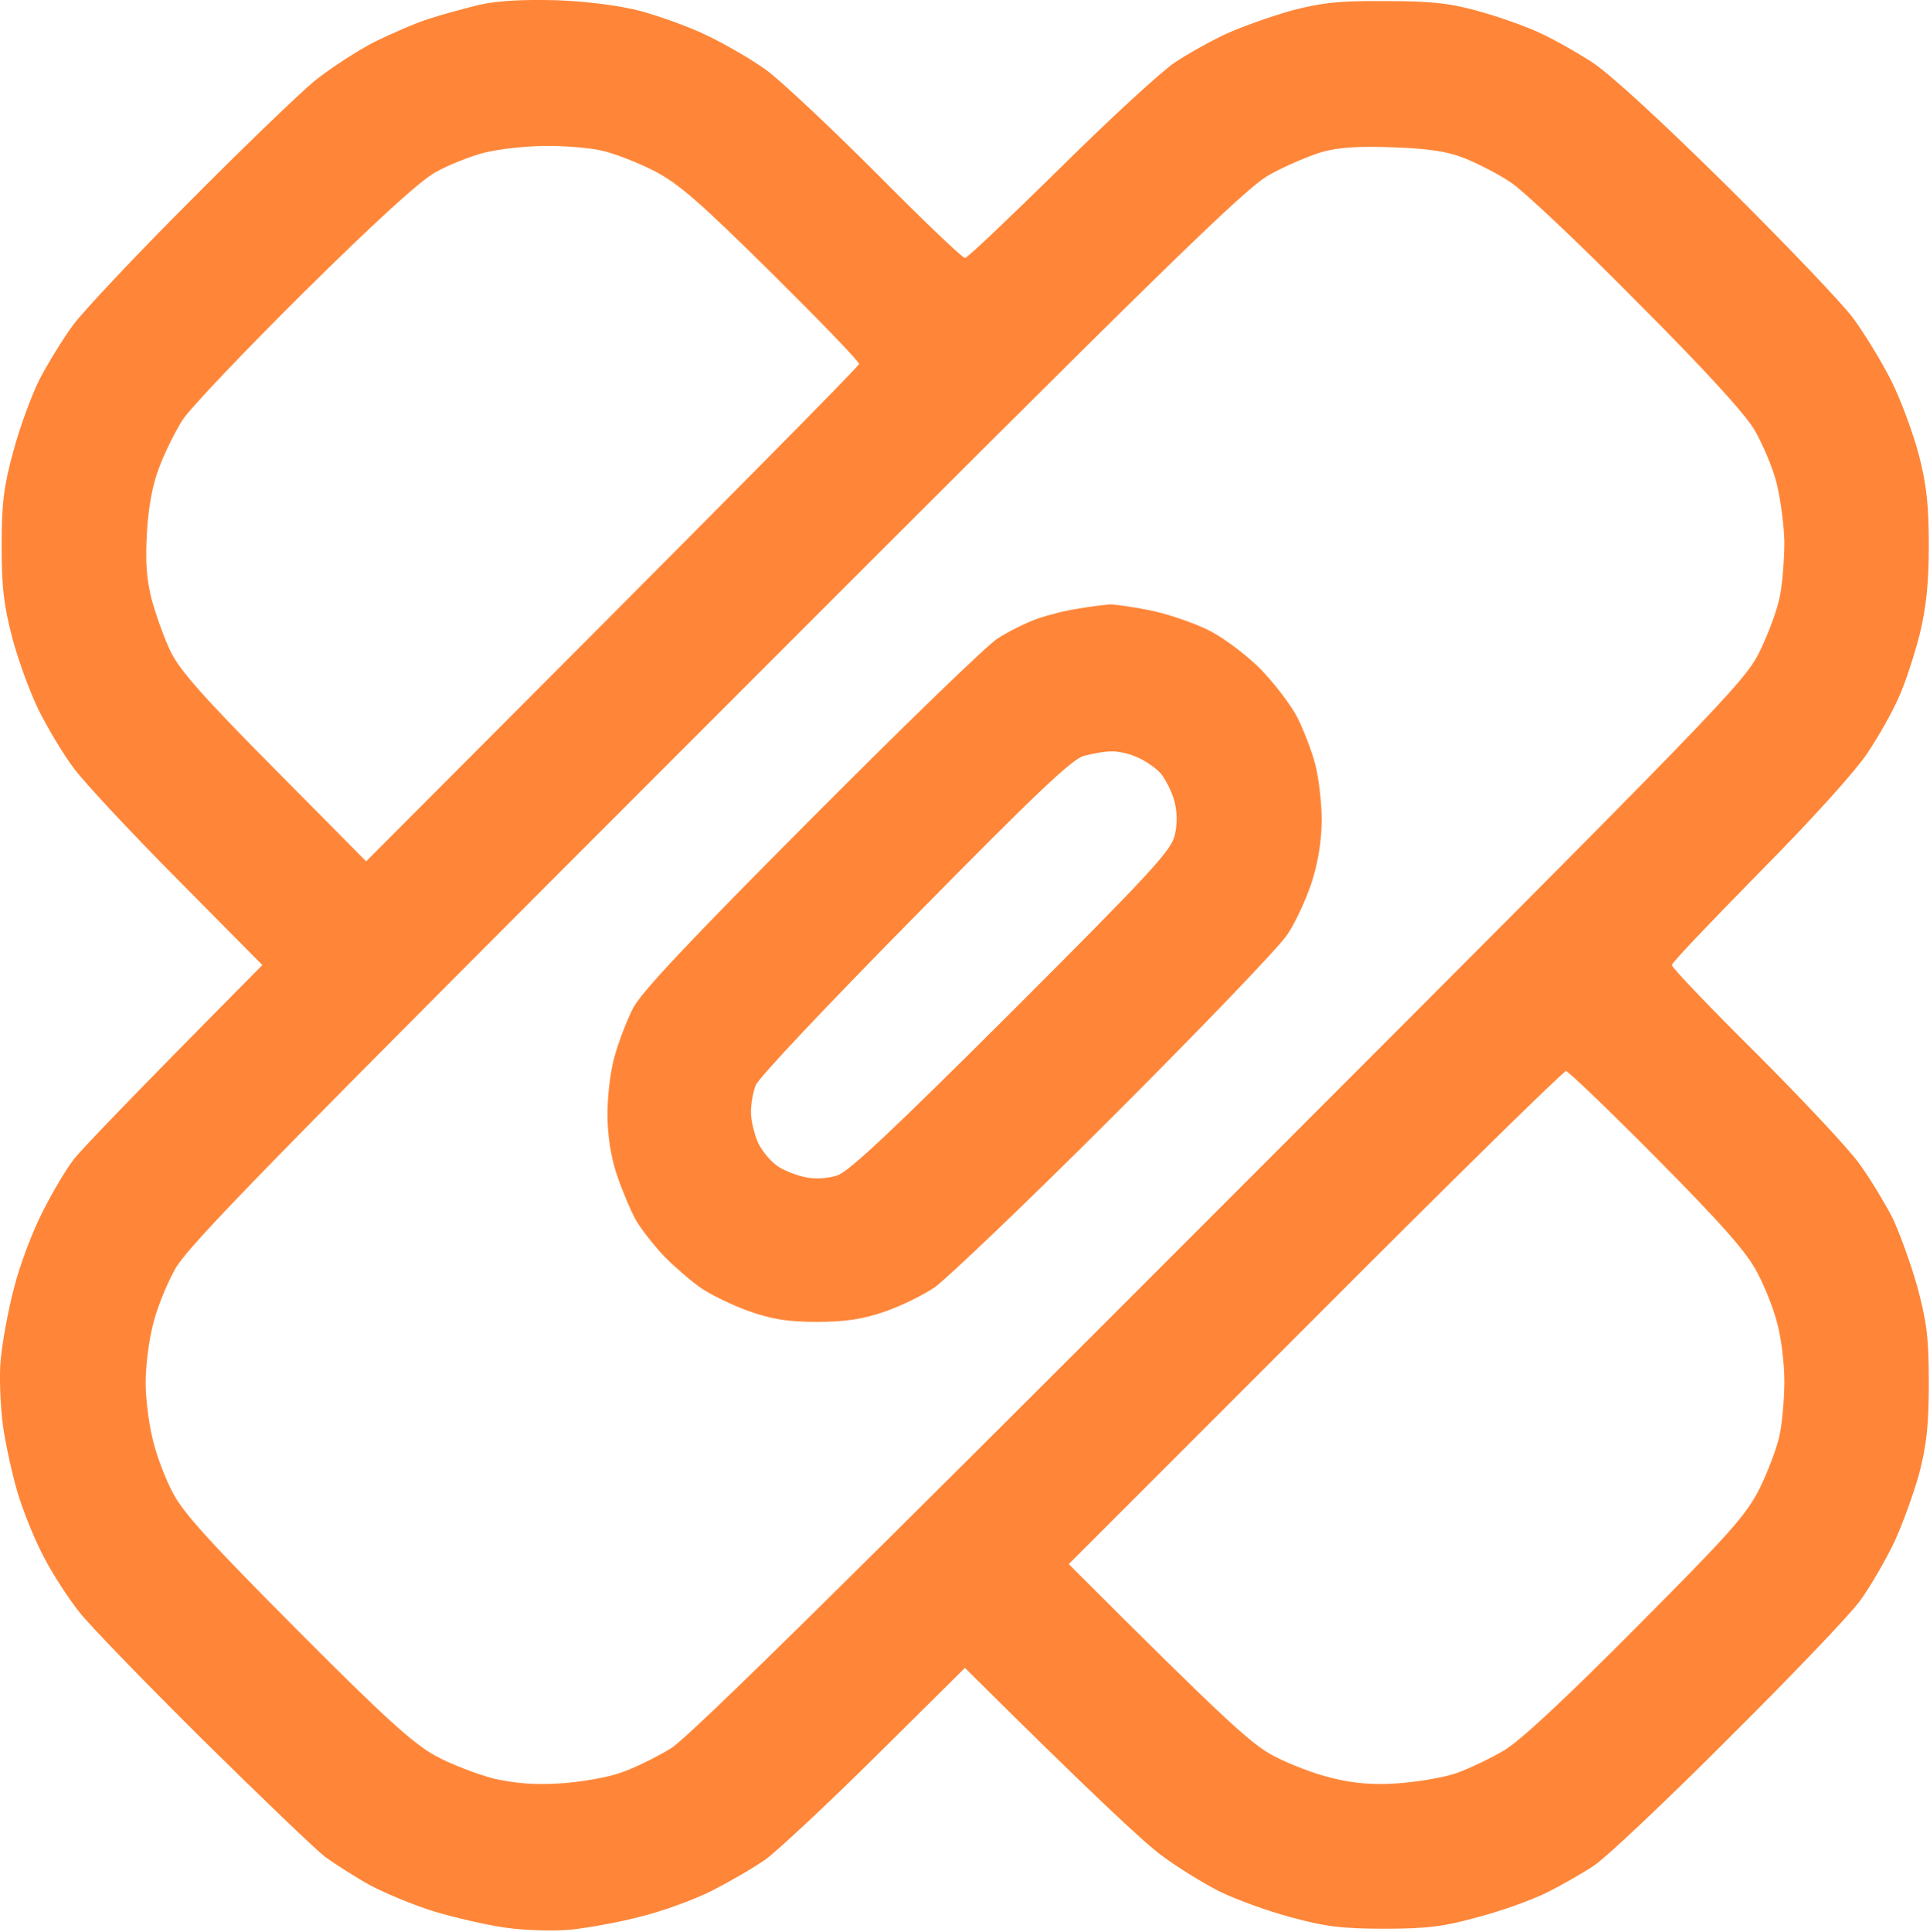 <?xml version="1.0" encoding="UTF-8"?> <svg xmlns="http://www.w3.org/2000/svg" viewBox="0 0 17.811 17.823" fill="none"><path fill-rule="evenodd" clip-rule="evenodd" d="M5.135 0.002C5.43 0.014 5.709 0.05 5.913 0.102C6.088 0.15 6.368 0.25 6.531 0.33C6.695 0.409 6.938 0.549 7.07 0.645C7.202 0.741 7.66 1.171 8.087 1.598C8.514 2.029 8.881 2.38 8.905 2.38C8.929 2.38 9.32 2.005 9.783 1.551C10.246 1.092 10.721 0.657 10.841 0.577C10.96 0.497 11.176 0.377 11.32 0.31C11.463 0.246 11.731 0.15 11.918 0.098C12.189 0.026 12.361 0.006 12.776 0.01C13.183 0.01 13.366 0.026 13.626 0.098C13.805 0.146 14.057 0.234 14.18 0.29C14.308 0.345 14.536 0.473 14.691 0.573C14.867 0.689 15.334 1.12 15.94 1.718C16.475 2.249 16.998 2.795 17.105 2.939C17.209 3.083 17.369 3.342 17.456 3.518C17.544 3.693 17.656 4.001 17.708 4.196C17.78 4.475 17.8 4.663 17.8 5.034C17.8 5.381 17.776 5.605 17.716 5.852C17.668 6.04 17.584 6.299 17.524 6.431C17.468 6.562 17.337 6.794 17.233 6.949C17.125 7.113 16.718 7.564 16.239 8.047C15.797 8.497 15.429 8.881 15.429 8.904C15.429 8.928 15.781 9.296 16.211 9.722C16.638 10.149 17.069 10.608 17.161 10.74C17.257 10.872 17.389 11.091 17.46 11.227C17.528 11.366 17.632 11.654 17.692 11.865C17.78 12.192 17.8 12.336 17.8 12.755C17.8 13.146 17.78 13.33 17.712 13.593C17.66 13.781 17.556 14.068 17.48 14.231C17.401 14.395 17.261 14.638 17.165 14.77C17.069 14.902 16.519 15.476 15.94 16.051C15.366 16.626 14.811 17.148 14.711 17.212C14.611 17.28 14.42 17.388 14.28 17.459C14.145 17.527 13.857 17.631 13.642 17.687C13.327 17.775 13.167 17.795 12.776 17.795C12.385 17.795 12.225 17.775 11.906 17.687C11.695 17.631 11.399 17.523 11.248 17.448C11.1 17.372 10.865 17.228 10.721 17.12C10.577 17.017 10.11 16.586 8.905 15.389L8.087 16.199C7.637 16.645 7.178 17.072 7.07 17.152C6.958 17.232 6.735 17.36 6.571 17.444C6.408 17.527 6.108 17.635 5.913 17.683C5.717 17.735 5.426 17.787 5.274 17.803C5.119 17.819 4.855 17.811 4.676 17.787C4.5 17.763 4.205 17.695 4.017 17.639C3.83 17.583 3.563 17.471 3.419 17.396C3.275 17.316 3.088 17.196 3 17.132C2.912 17.064 2.405 16.578 1.871 16.051C1.336 15.52 0.821 14.99 0.729 14.87C0.634 14.75 0.494 14.535 0.418 14.391C0.338 14.247 0.231 13.988 0.175 13.812C0.119 13.637 0.055 13.342 0.027 13.154C0.003 12.967 -0.009 12.691 0.007 12.536C0.023 12.38 0.075 12.085 0.131 11.877C0.183 11.67 0.303 11.354 0.394 11.179C0.482 11.003 0.61 10.788 0.678 10.7C0.745 10.612 1.164 10.173 2.421 8.904L1.631 8.106C1.196 7.668 0.769 7.209 0.682 7.089C0.59 6.969 0.45 6.734 0.366 6.57C0.283 6.407 0.171 6.099 0.115 5.892C0.035 5.585 0.015 5.421 0.015 5.034C0.015 4.643 0.035 4.483 0.123 4.164C0.179 3.953 0.287 3.657 0.362 3.506C0.438 3.358 0.578 3.131 0.674 2.999C0.773 2.867 1.252 2.357 1.747 1.862C2.238 1.367 2.757 0.868 2.9 0.749C3.044 0.633 3.295 0.469 3.459 0.385C3.622 0.306 3.85 0.206 3.958 0.174C4.065 0.138 4.273 0.082 4.416 0.046C4.592 0.006 4.823 -0.006 5.135 0.002ZM4.017 1.59C3.87 1.674 3.471 2.037 2.804 2.696C2.262 3.234 1.755 3.765 1.683 3.877C1.615 3.985 1.516 4.184 1.468 4.316C1.408 4.467 1.368 4.687 1.356 4.914C1.34 5.182 1.352 5.341 1.4 5.533C1.44 5.676 1.516 5.892 1.575 6.012C1.655 6.179 1.875 6.431 2.529 7.089L3.379 7.947C6.902 4.419 7.928 3.378 7.928 3.358C7.928 3.334 7.565 2.959 7.122 2.52C6.451 1.858 6.264 1.694 6.032 1.574C5.877 1.495 5.657 1.411 5.542 1.387C5.43 1.363 5.195 1.343 5.027 1.347C4.855 1.347 4.608 1.375 4.476 1.407C4.345 1.439 4.137 1.523 4.017 1.59ZM11.719 1.61C11.495 1.73 10.773 2.436 6.607 6.606C2.433 10.78 1.731 11.494 1.611 11.718C1.532 11.861 1.44 12.093 1.408 12.236C1.372 12.38 1.344 12.611 1.344 12.755C1.344 12.899 1.372 13.13 1.408 13.274C1.44 13.417 1.524 13.641 1.595 13.773C1.691 13.96 1.943 14.235 2.737 15.033C3.543 15.843 3.814 16.087 4.017 16.199C4.161 16.278 4.404 16.37 4.556 16.41C4.756 16.454 4.931 16.47 5.175 16.454C5.362 16.442 5.614 16.398 5.733 16.354C5.853 16.314 6.06 16.211 6.192 16.131C6.364 16.023 7.824 14.583 11.26 11.143C15.916 6.486 16.096 6.299 16.239 6.012C16.319 5.848 16.407 5.613 16.427 5.493C16.451 5.373 16.467 5.146 16.467 4.994C16.463 4.838 16.431 4.599 16.395 4.455C16.359 4.312 16.263 4.088 16.188 3.961C16.096 3.809 15.713 3.39 15.098 2.776C14.579 2.249 14.057 1.758 13.941 1.682C13.829 1.606 13.634 1.507 13.514 1.459C13.351 1.395 13.179 1.371 12.856 1.359C12.541 1.347 12.353 1.359 12.197 1.403C12.078 1.439 11.862 1.531 11.719 1.61ZM9.863 14.431C11.331 15.899 11.551 16.095 11.758 16.203C11.902 16.278 12.141 16.37 12.297 16.406C12.489 16.454 12.676 16.47 12.896 16.454C13.071 16.442 13.315 16.402 13.434 16.362C13.558 16.318 13.758 16.223 13.885 16.147C14.037 16.055 14.464 15.656 15.106 15.009C15.968 14.144 16.116 13.976 16.239 13.733C16.315 13.577 16.399 13.358 16.423 13.242C16.447 13.13 16.467 12.903 16.467 12.743C16.467 12.587 16.439 12.348 16.403 12.216C16.371 12.085 16.287 11.869 16.215 11.738C16.124 11.558 15.888 11.291 15.29 10.688C14.851 10.245 14.472 9.882 14.452 9.882C14.428 9.882 13.386 10.904 12.137 12.157L9.863 14.431ZM10.242 5.577C10.298 5.577 10.466 5.601 10.621 5.633C10.773 5.664 11.008 5.744 11.14 5.808C11.276 5.872 11.483 6.028 11.619 6.159C11.75 6.291 11.906 6.494 11.97 6.614C12.03 6.734 12.106 6.929 12.137 7.049C12.169 7.169 12.197 7.4 12.197 7.56C12.197 7.751 12.167 7.944 12.106 8.138C12.054 8.294 11.954 8.517 11.878 8.625C11.806 8.737 11.088 9.483 10.286 10.285C9.484 11.087 8.734 11.801 8.626 11.877C8.514 11.953 8.307 12.053 8.155 12.105C7.956 12.172 7.8 12.196 7.537 12.196C7.269 12.196 7.126 12.172 6.91 12.097C6.755 12.041 6.559 11.945 6.471 11.885C6.384 11.825 6.236 11.698 6.136 11.598C6.04 11.498 5.921 11.346 5.869 11.259C5.821 11.171 5.741 10.983 5.693 10.84C5.637 10.672 5.606 10.477 5.606 10.281C5.606 10.11 5.633 9.878 5.673 9.742C5.709 9.611 5.785 9.415 5.841 9.304C5.917 9.156 6.34 8.705 7.485 7.556C8.331 6.706 9.105 5.956 9.205 5.892C9.304 5.828 9.464 5.748 9.564 5.712C9.664 5.676 9.831 5.633 9.943 5.617C10.051 5.597 10.186 5.581 10.242 5.577ZM8.443 8.454C7.656 9.252 6.994 9.95 6.974 10.014C6.95 10.074 6.93 10.185 6.93 10.261C6.93 10.337 6.962 10.469 6.998 10.548C7.038 10.628 7.122 10.728 7.19 10.768C7.253 10.808 7.373 10.852 7.449 10.864C7.525 10.88 7.652 10.872 7.728 10.844C7.832 10.812 8.243 10.425 9.336 9.335C10.613 8.059 10.809 7.847 10.841 7.707C10.865 7.604 10.865 7.492 10.837 7.388C10.813 7.3 10.753 7.185 10.709 7.133C10.661 7.081 10.561 7.013 10.49 6.985C10.422 6.953 10.314 6.929 10.25 6.933C10.19 6.933 10.083 6.953 10.007 6.973C9.899 6.997 9.568 7.312 8.443 8.454Z" fill="#FF8638"></path></svg> 
